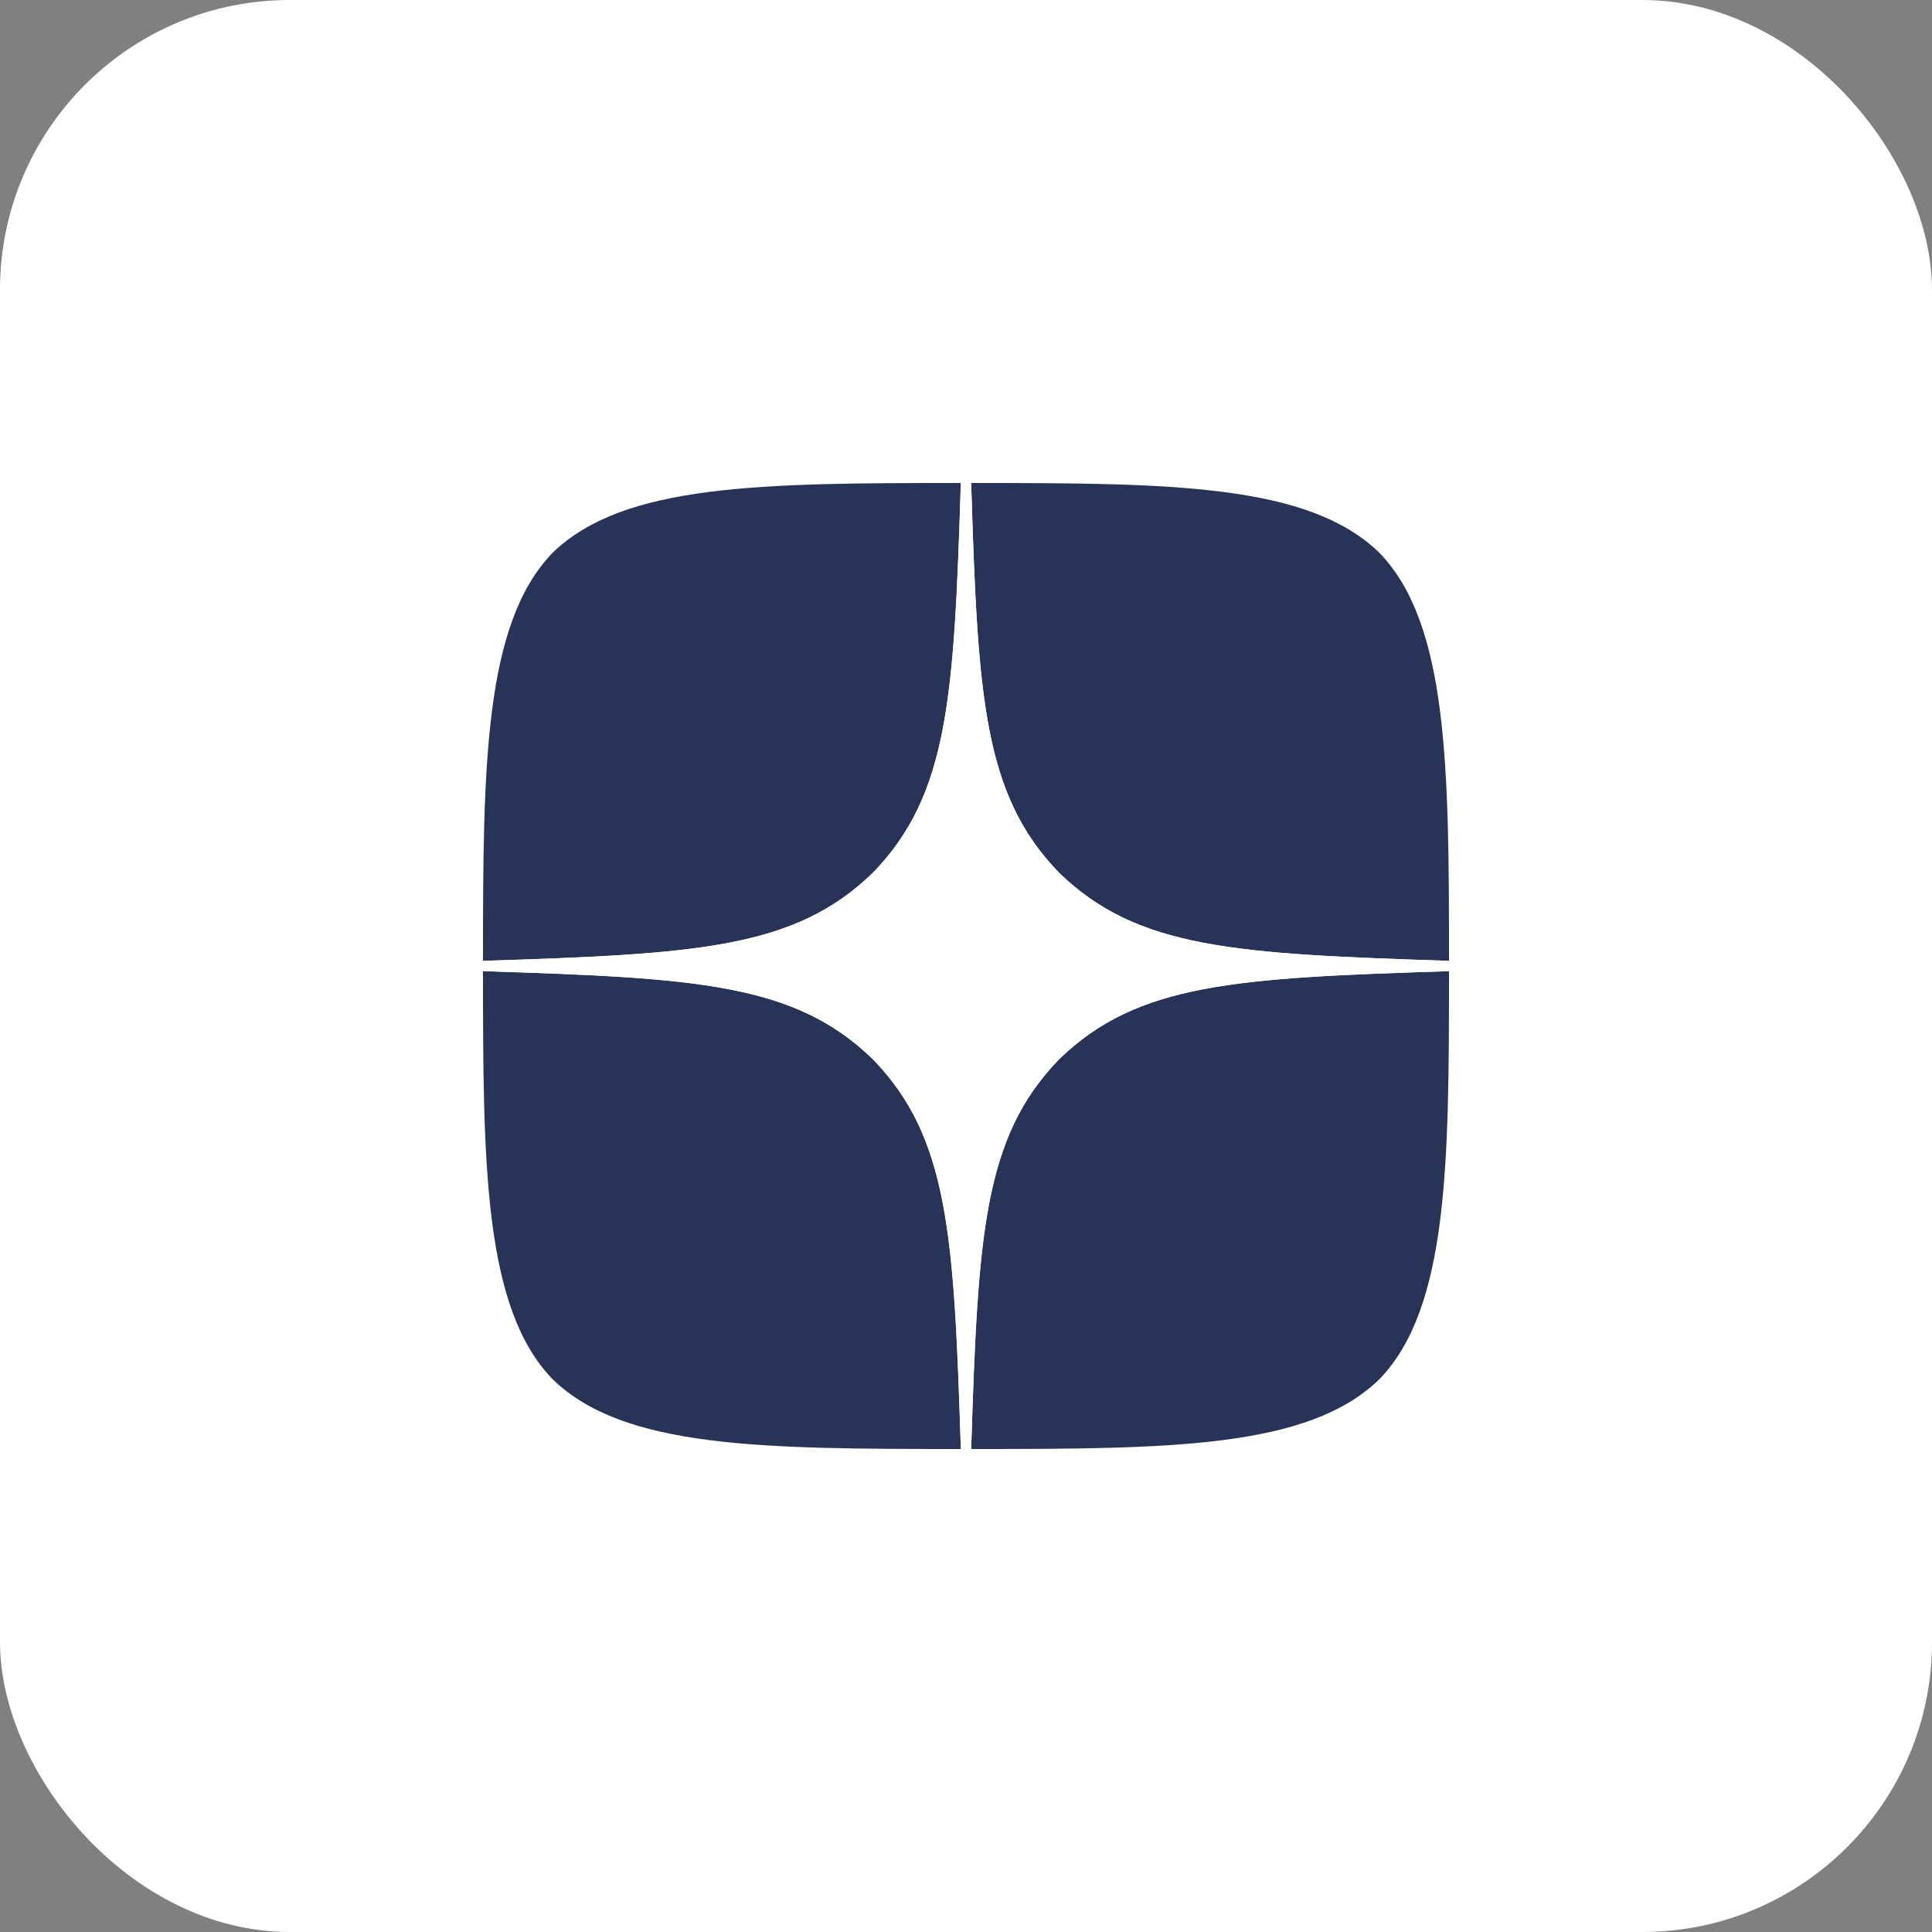 <?xml version="1.0" encoding="UTF-8"?> <svg xmlns="http://www.w3.org/2000/svg" width="40" height="40" viewBox="0 0 40 40" fill="none"><rect x="0" y="0" width="40" height="40" fill="#808080" stroke="none"/><g clip-path="url(#clip0_3912_60)"><path d="M0 0H40V40H0V0Z" fill="white"></path><path d="M21.929 21.929C20.357 23.55 20.243 25.571 20.107 30C24.236 30 27.086 29.986 28.557 28.557C29.986 27.086 30 24.1 30 20.107C25.571 20.25 23.55 20.357 21.929 21.929V21.929ZM10 20.107C10 24.1 10.014 27.086 11.443 28.557C12.914 29.986 15.764 30 19.893 30C19.75 25.571 19.643 23.55 18.071 21.929C16.45 20.357 14.429 20.243 10 20.107V20.107ZM19.893 10C15.771 10 12.914 10.014 11.443 11.443C10.014 12.914 10 15.9 10 19.893C14.429 19.75 16.45 19.643 18.071 18.071C19.643 16.45 19.757 14.429 19.893 10V10ZM21.929 18.071C20.357 16.45 20.243 14.429 20.107 10C24.236 10 27.086 10.014 28.557 11.443C29.986 12.914 30 15.9 30 19.893C25.571 19.75 23.55 19.643 21.929 18.071" fill="#273458"></path><path d="M30 20.107V19.893C25.571 19.75 23.55 19.643 21.929 18.071C20.357 16.45 20.243 14.429 20.107 10H19.893C19.75 14.429 19.643 16.45 18.071 18.071C16.45 19.643 14.429 19.757 10 19.893V20.107C14.429 20.25 16.45 20.357 18.071 21.929C19.643 23.55 19.757 25.571 19.893 30H20.107C20.25 25.571 20.357 23.55 21.929 21.929C23.55 20.357 25.571 20.243 30 20.107" fill="white"></path></g><defs><clipPath id="clip0_3912_60"><rect width="40" height="40" rx="6" fill="white"></rect></clipPath></defs></svg> 